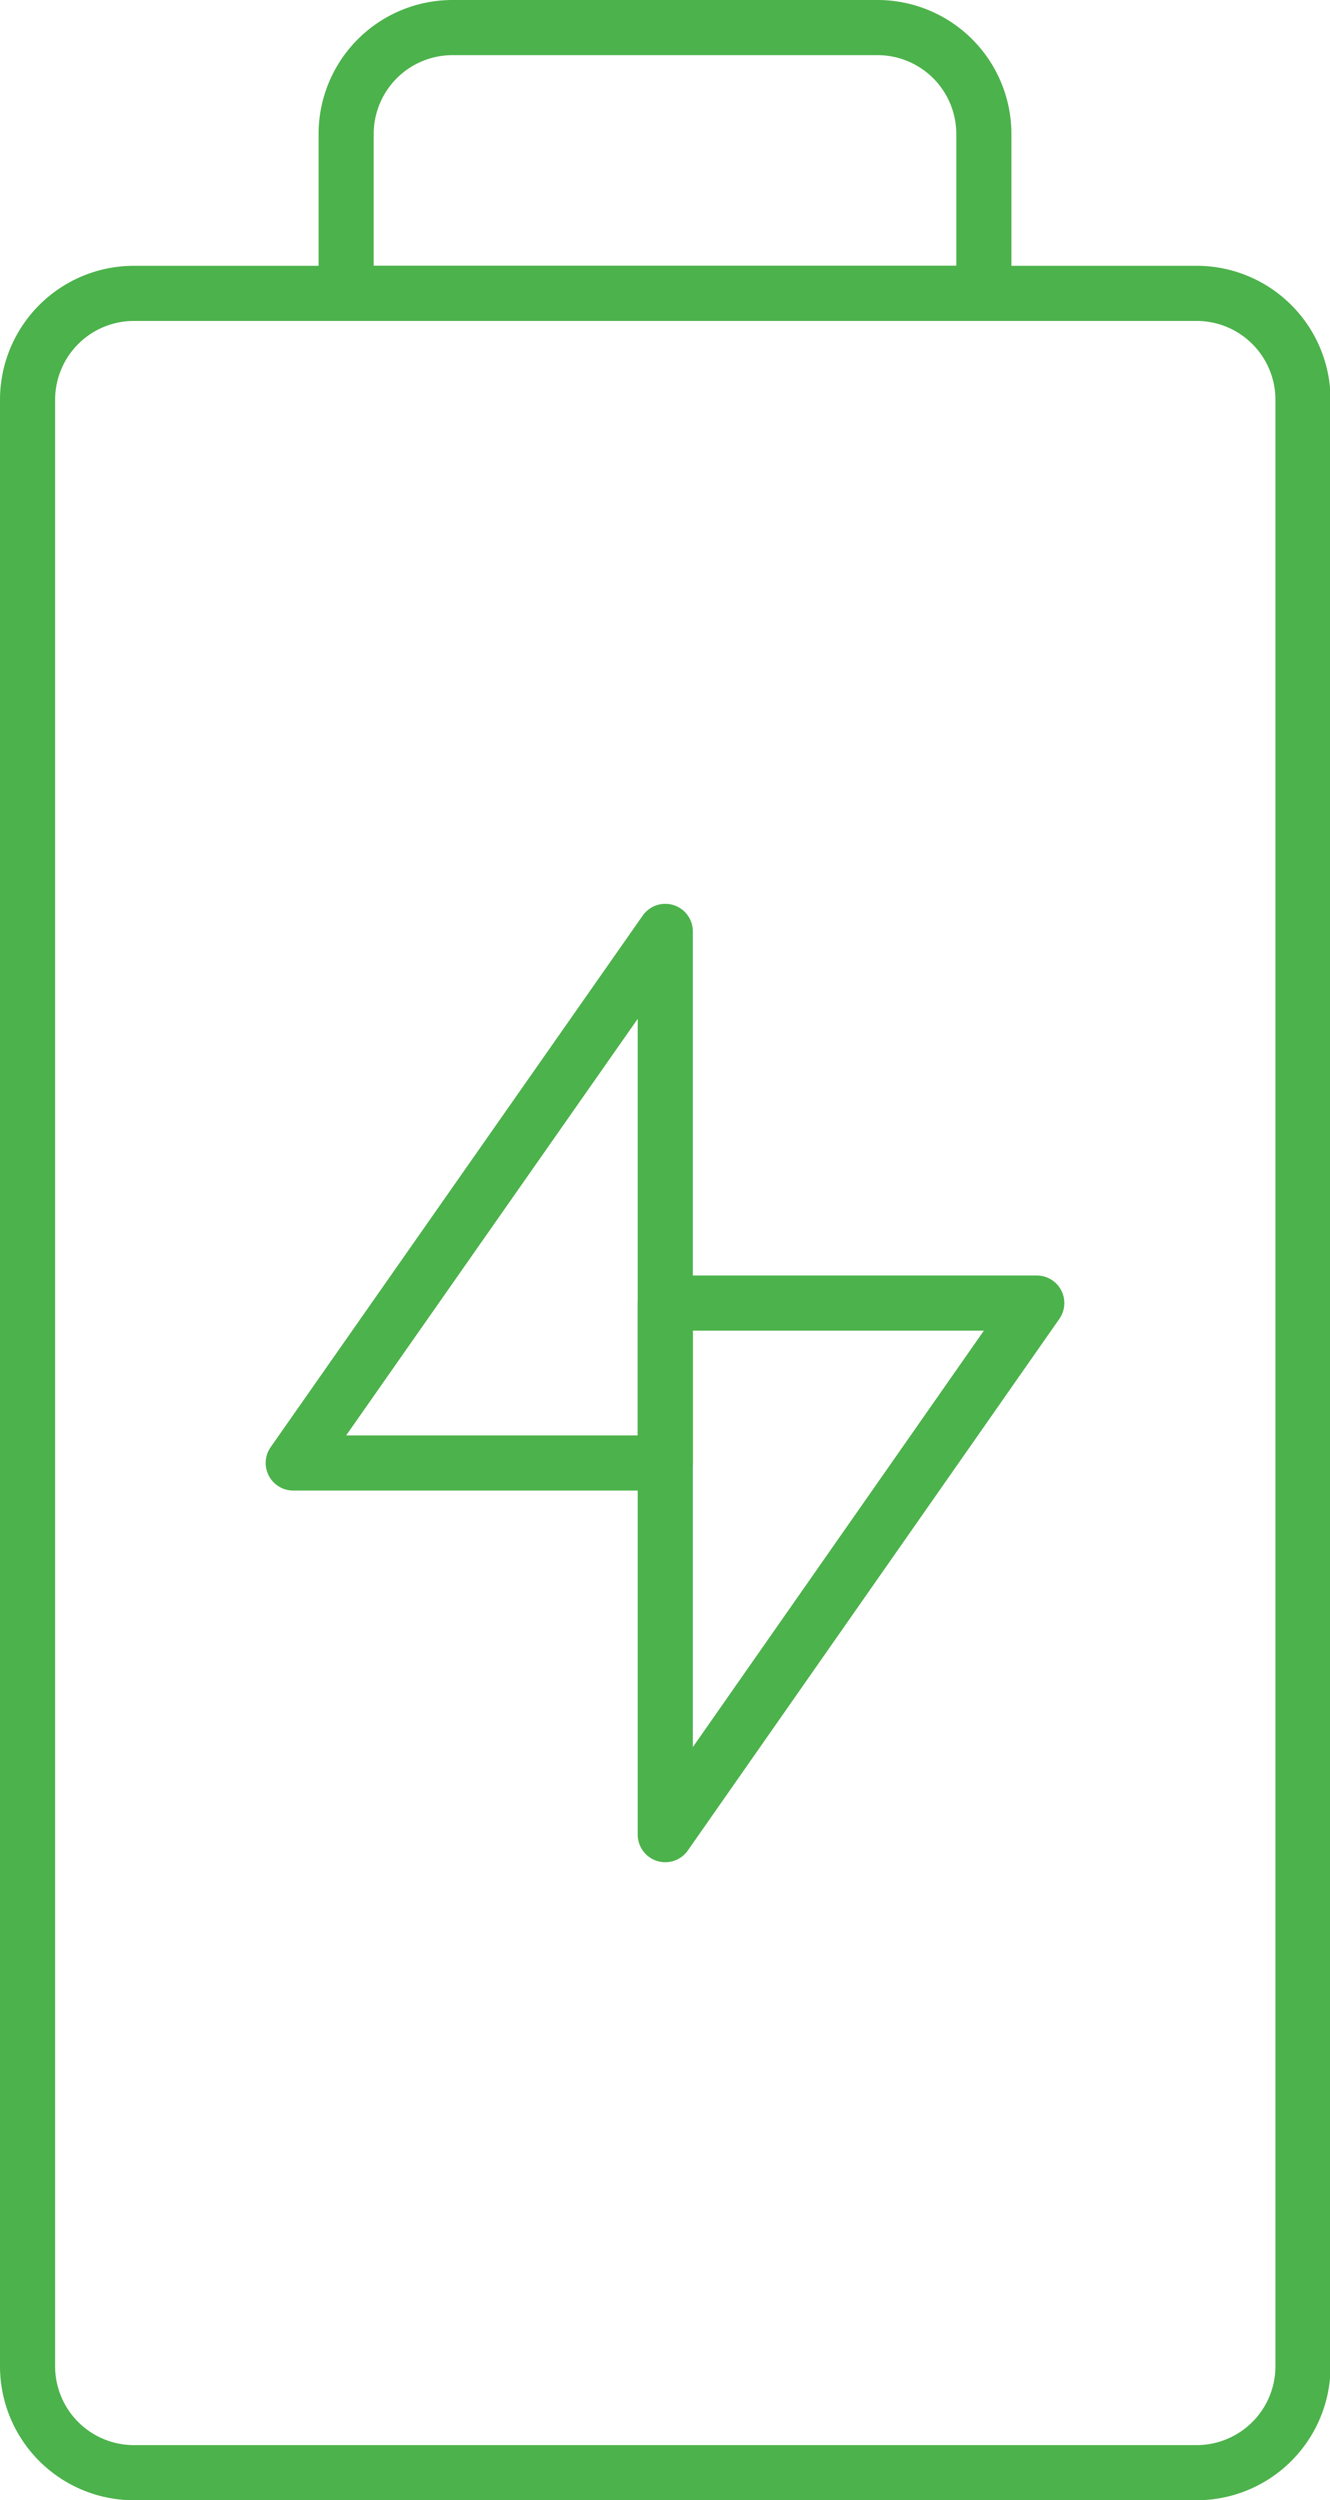 <svg xmlns="http://www.w3.org/2000/svg" id="Layer_1" data-name="Layer 1" viewBox="0 0 24.13 45.34"><title>Icons - Black - Trimmed-05</title><path d="M21.71,44.84H2.43A1.93,1.93,0,0,1,.5,42.91V7.25A1.93,1.93,0,0,1,2.43,5.32H21.71a1.93,1.93,0,0,1,1.93,1.93V42.91A1.93,1.93,0,0,1,21.71,44.84Z" fill="none" stroke="#4cb24b" stroke-linecap="round" stroke-linejoin="round"></path><path d="M17.85,5.32H6.28V2.43A1.93,1.93,0,0,1,8.21.5h7.71a1.93,1.93,0,0,1,1.93,1.93Z" fill="none" stroke="#4cb24b" stroke-linecap="round" stroke-linejoin="round"></path><polygon points="12.07 33.27 12.07 23.63 18.81 23.63 12.07 33.27" fill="none" stroke="#4cb24b" stroke-linecap="round" stroke-linejoin="round"></polygon><polygon points="12.07 16.89 12.07 26.53 5.32 26.53 12.07 16.89" fill="none" stroke="#4cb24b" stroke-linecap="round" stroke-linejoin="round"></polygon></svg>
